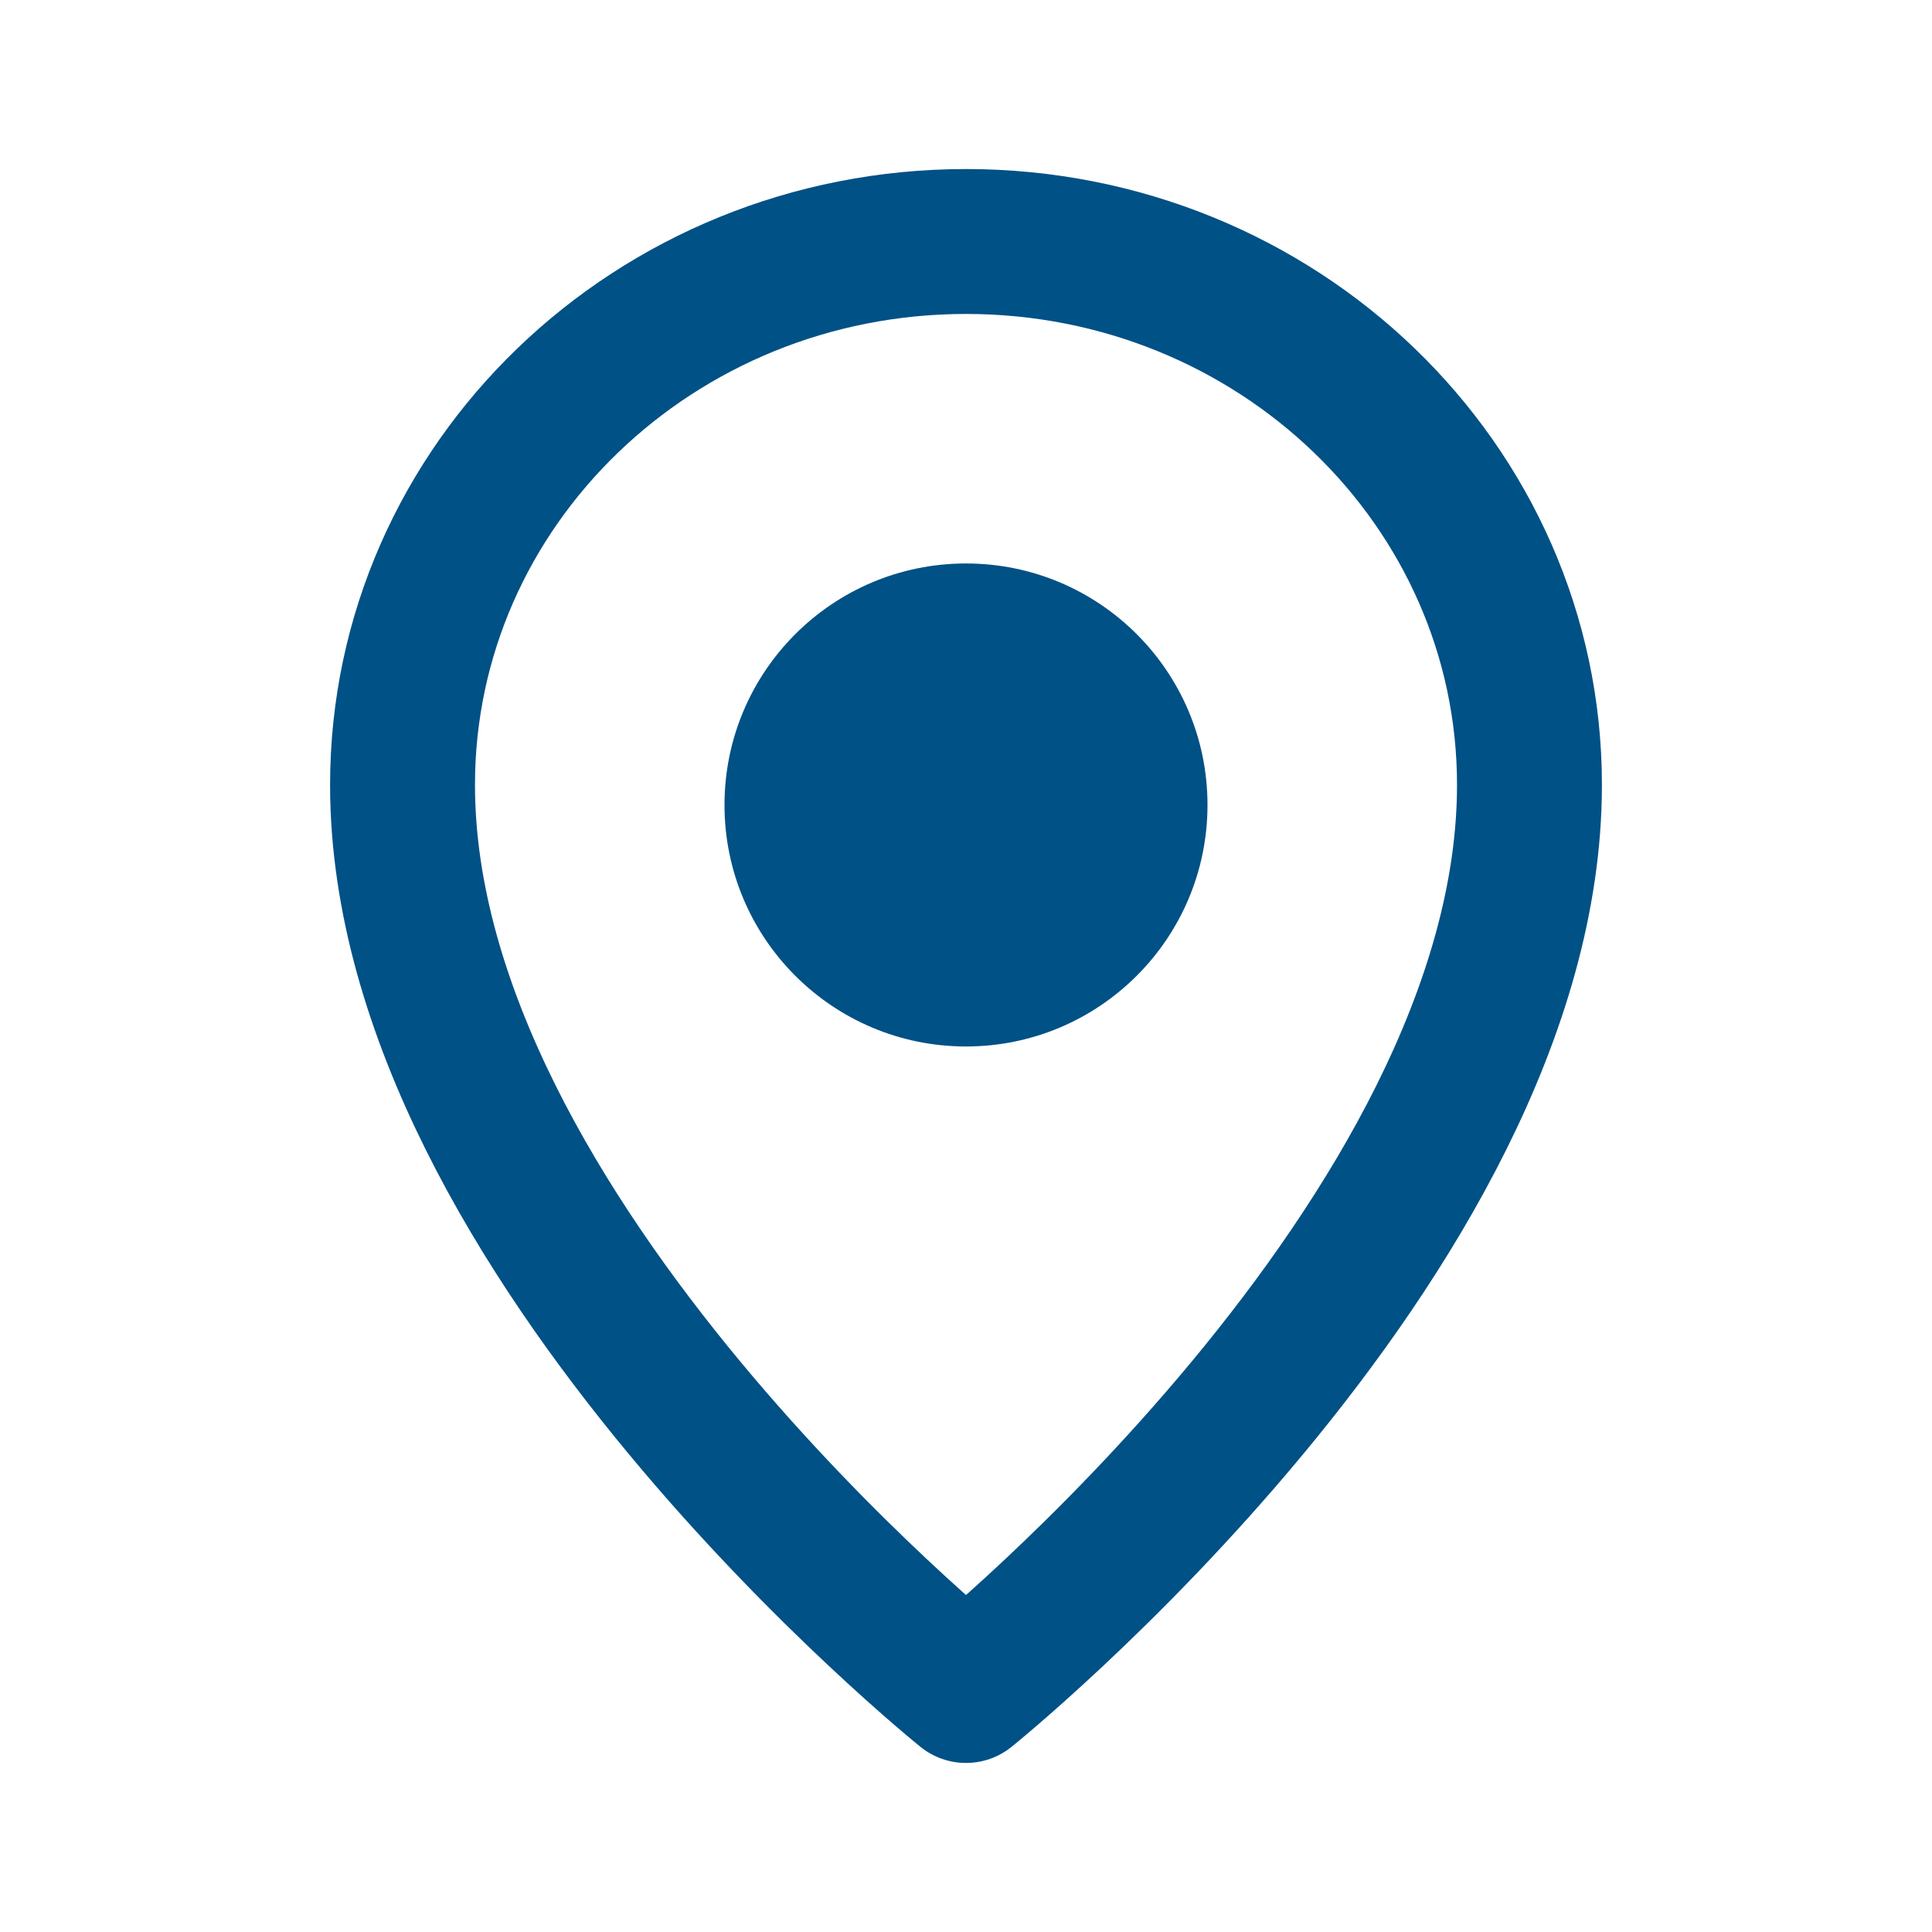 <svg width="20" height="20" viewBox="0 0 20 20" fill="none" xmlns="http://www.w3.org/2000/svg">
<ellipse cx="10" cy="8.333" rx="2.5" ry="2.5" fill="#005186"/>
<path d="M15.833 8.125C15.833 12.812 10 17.5 10 17.5C10 17.5 4.167 12.812 4.167 8.125C4.167 5.018 6.778 2.5 10 2.5C13.222 2.5 15.833 5.018 15.833 8.125Z" stroke="#005186" stroke-width="1.5" stroke-linecap="round" stroke-linejoin="round"/>
</svg>
